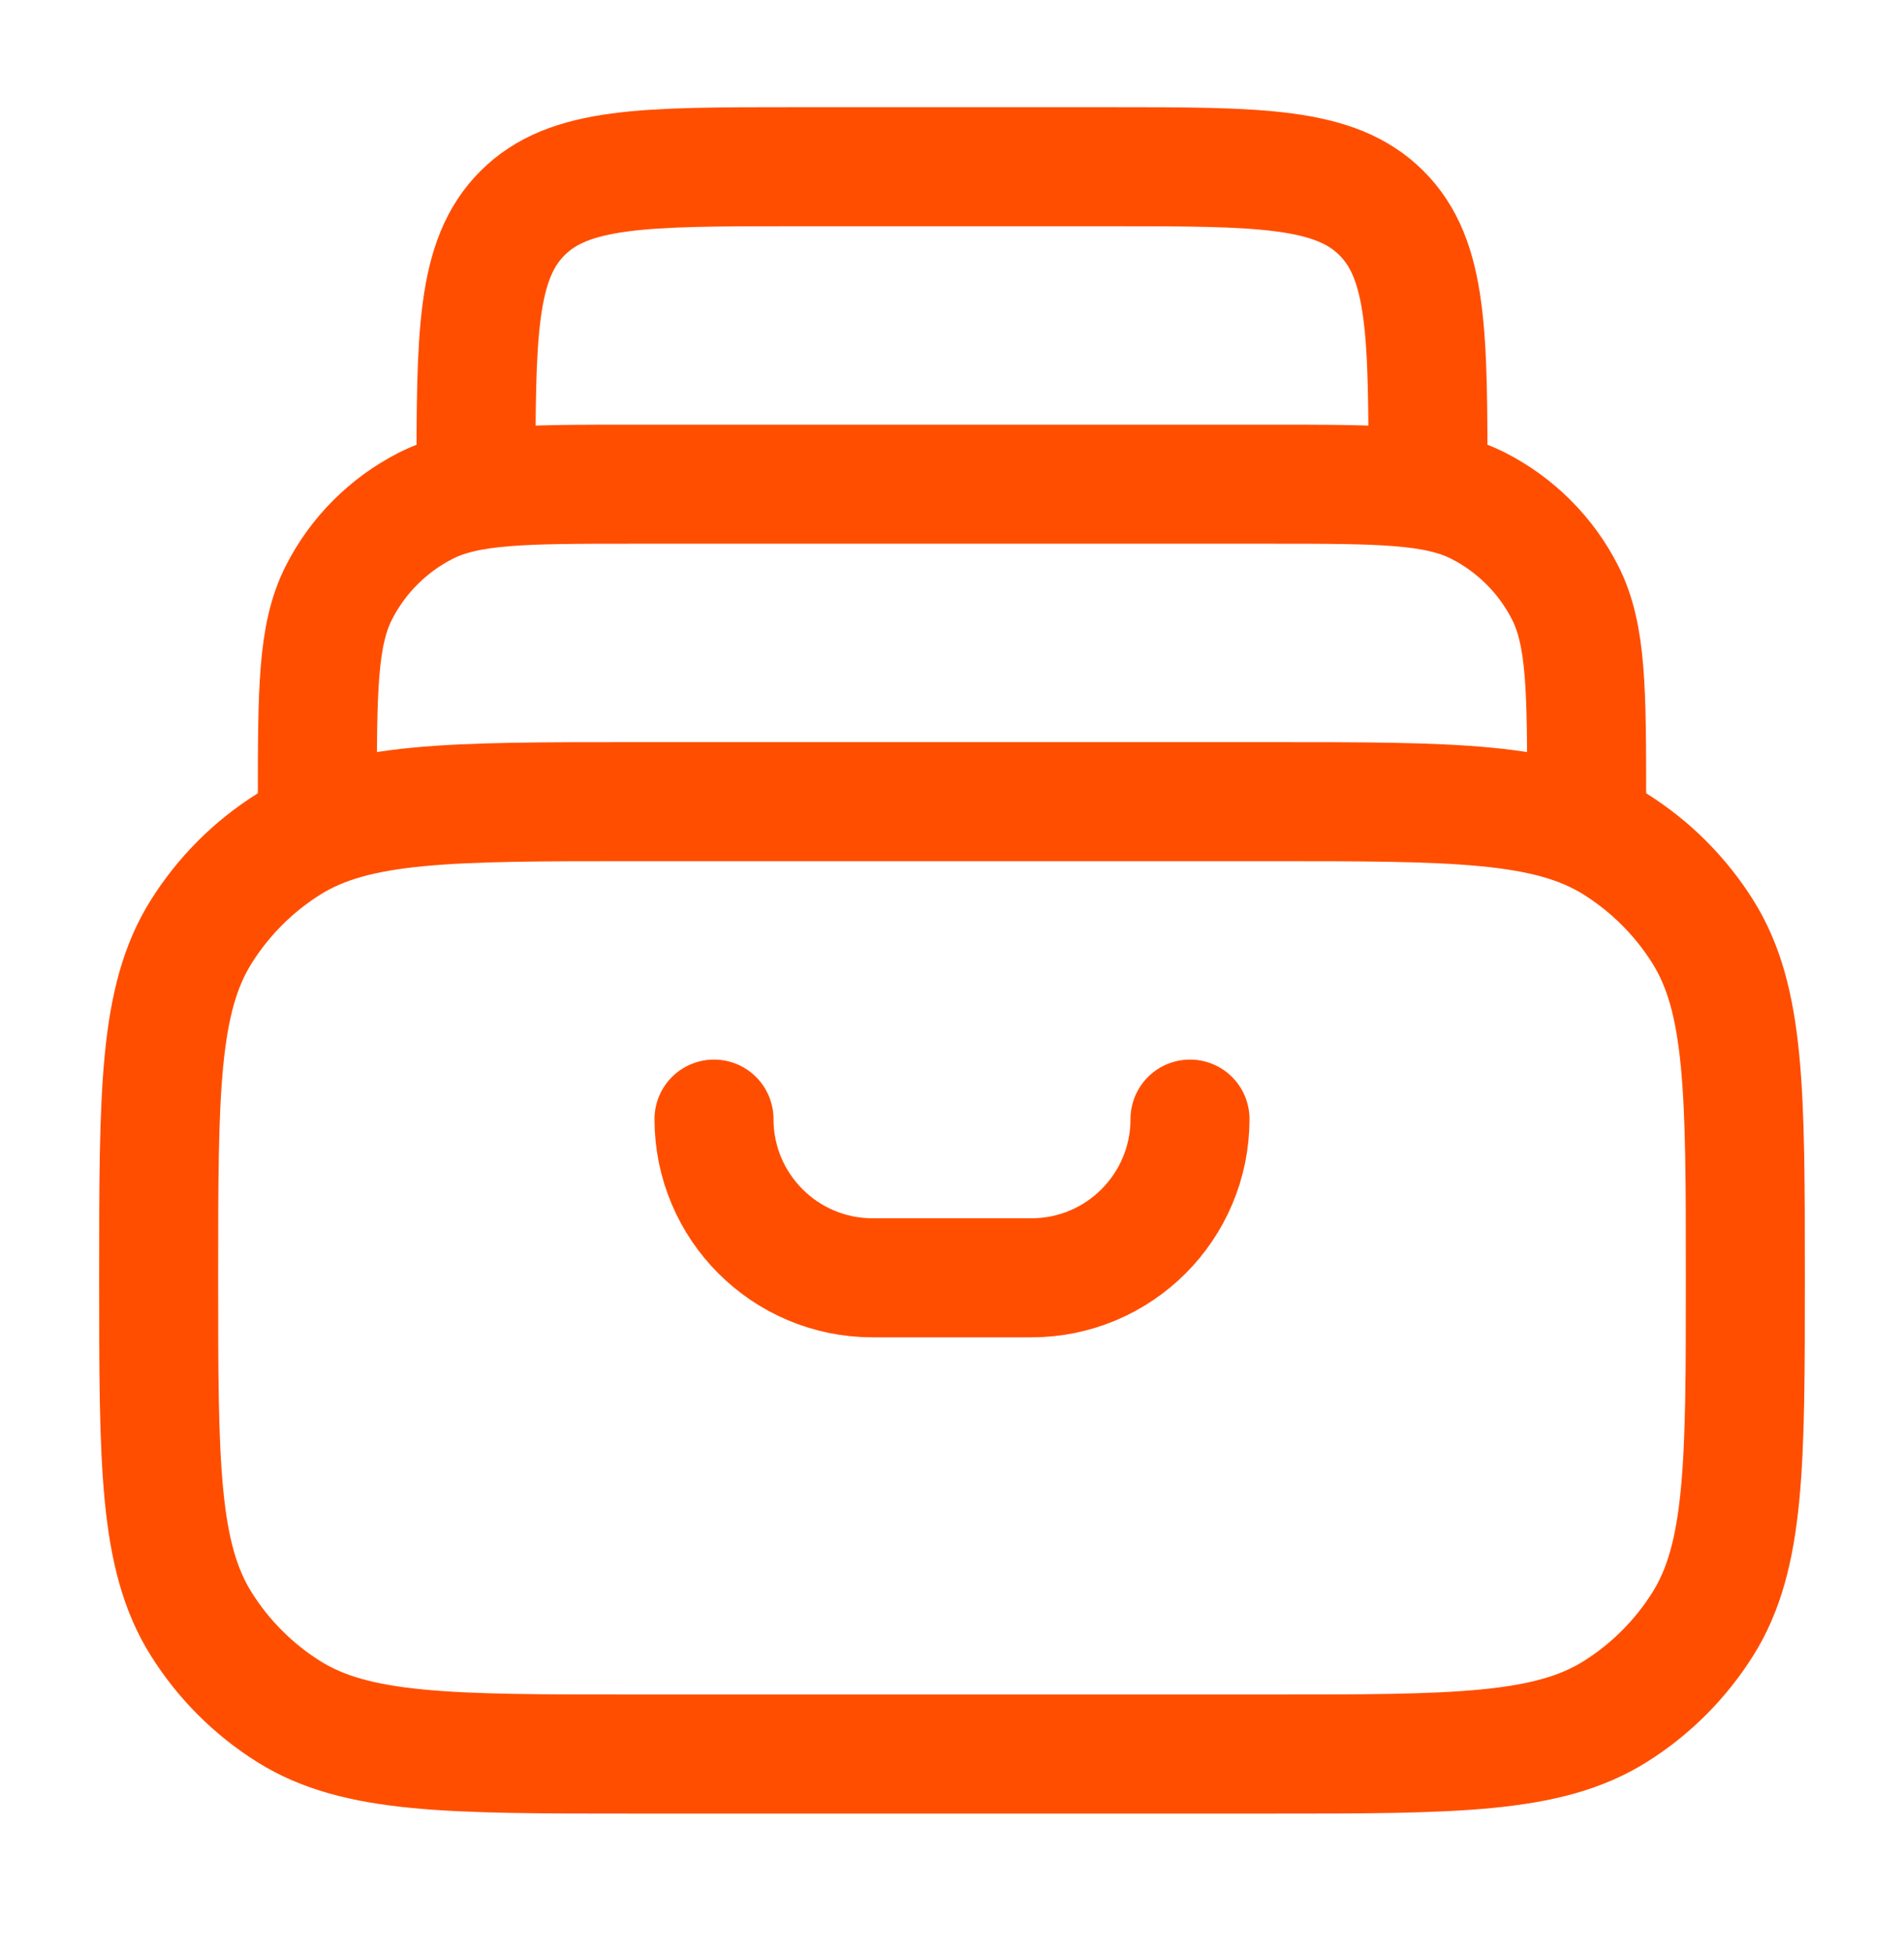 <svg width="40" height="41" viewBox="0 0 40 41" fill="none" xmlns="http://www.w3.org/2000/svg">
<path d="M3.333 26.835C3.333 22.937 3.333 20.988 4.228 19.565C4.694 18.823 5.321 18.195 6.063 17.729C7.486 16.835 9.435 16.835 13.334 16.835H26.667C30.565 16.835 32.514 16.835 33.937 17.729C34.679 18.195 35.306 18.823 35.773 19.565C36.667 20.988 36.667 22.937 36.667 26.835C36.667 30.733 36.667 32.682 35.773 34.105C35.306 34.847 34.679 35.475 33.937 35.941C32.514 36.835 30.565 36.835 26.667 36.835H13.334C9.435 36.835 7.486 36.835 6.063 35.941C5.321 35.475 4.694 34.847 4.228 34.105C3.333 32.682 3.333 30.733 3.333 26.835Z" stroke="#FF4E00" stroke-width="2.5" stroke-linecap="round" stroke-linejoin="round"/>
<path d="M33.333 16.835C33.333 14.501 33.333 13.334 32.879 12.443C32.48 11.659 31.842 11.022 31.058 10.622C30.167 10.168 29 10.168 26.666 10.168H13.333C11 10.168 9.833 10.168 8.942 10.622C8.158 11.022 7.52 11.659 7.121 12.443C6.667 13.334 6.667 14.501 6.667 16.835" stroke="#FF4E00" stroke-width="2.5" stroke-linecap="round" stroke-linejoin="round"/>
<path d="M30 10.168C30 7.025 30 5.454 29.024 4.477C28.047 3.501 26.476 3.501 23.333 3.501H16.667C13.524 3.501 11.953 3.501 10.976 4.477C10 5.454 10 7.025 10 10.168" stroke="#FF4E00" stroke-width="2.5" stroke-linecap="round" stroke-linejoin="round"/>
<path d="M25 23.501C25 25.342 23.508 26.834 21.667 26.834H18.333C16.492 26.834 15 25.342 15 23.501" stroke="#FF4E00" stroke-width="2.5" stroke-linecap="round"/>
</svg>

